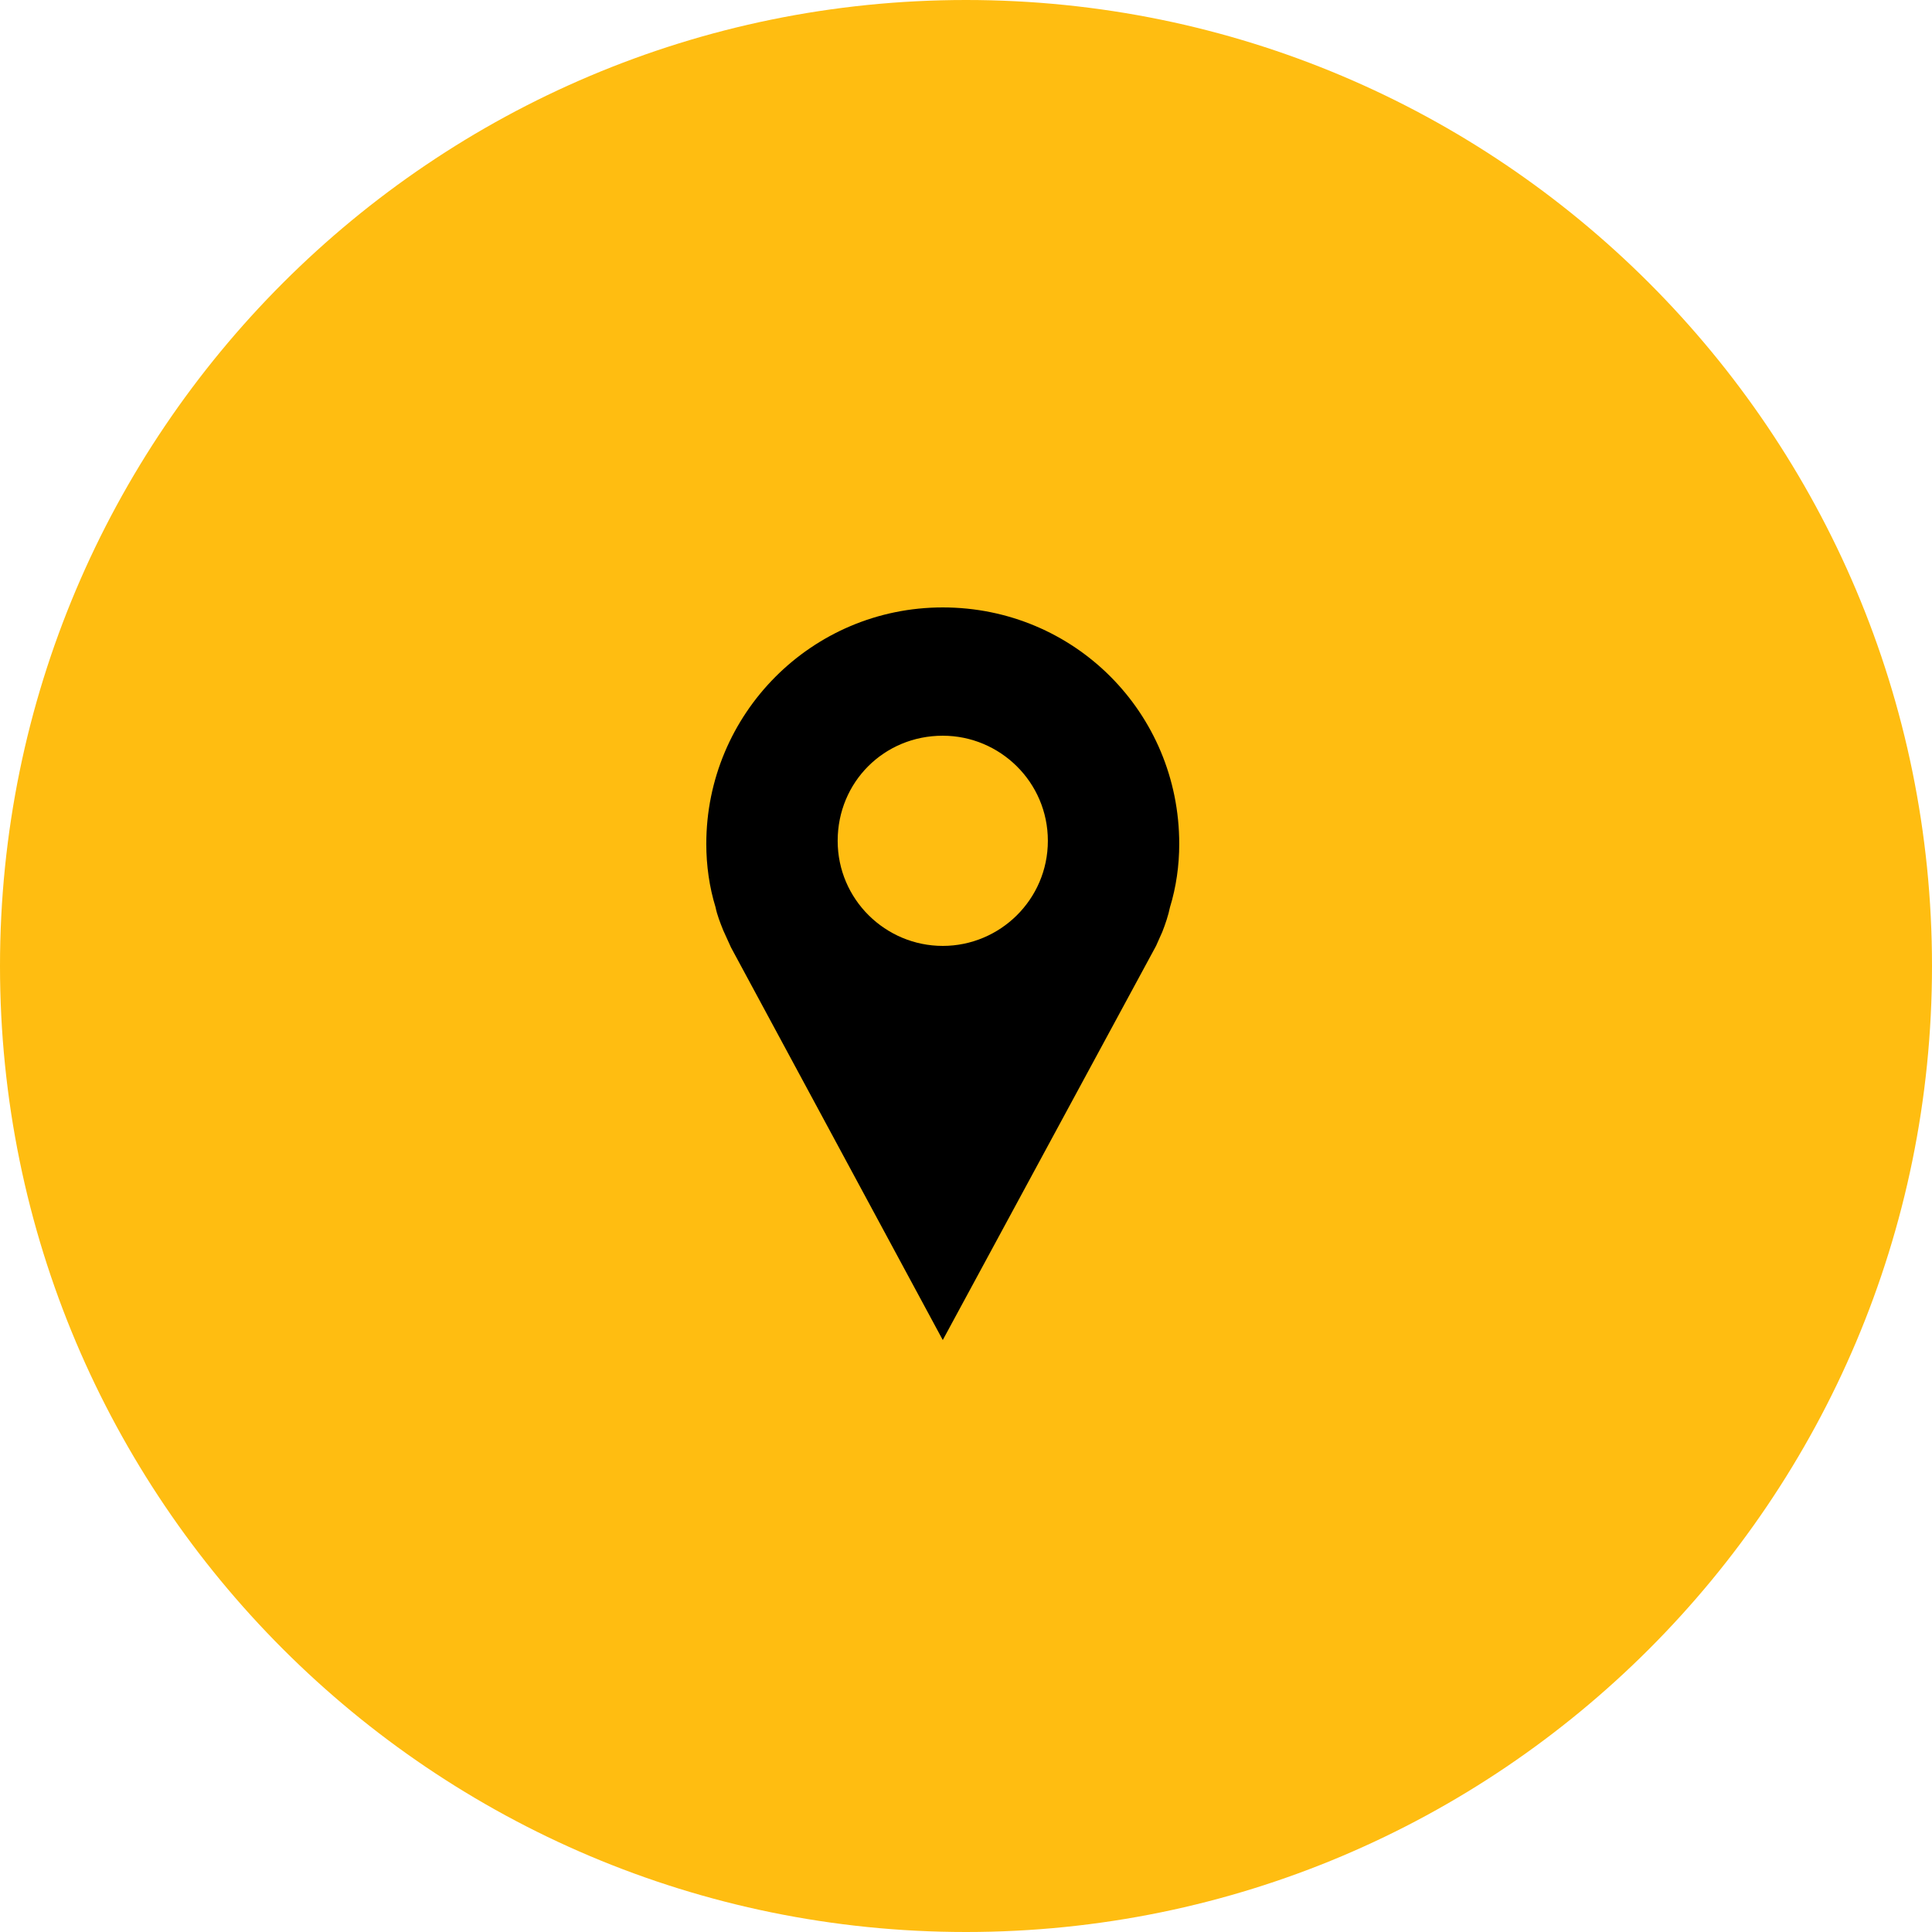 <svg width="92" height="92" viewBox="0 0 92 92" fill="none" xmlns="http://www.w3.org/2000/svg">
<g clip-path="url(#clip0_1_9406)">
<path d="M46 92C71.405 92 92 71.405 92 46C92 20.595 71.405 0 46 0C20.595 0 0 20.595 0 46C0 71.405 20.595 92 46 92Z" fill="#FFBD11"/>
<path d="M44.894 28.925C38.638 28.925 33.633 34.003 33.633 40.186C33.633 41.216 33.78 42.246 34.074 43.203C34.148 43.571 34.295 43.939 34.442 44.307L34.81 45.117L44.894 63.811L55.05 45.043L55.345 44.381C55.492 44.013 55.639 43.571 55.713 43.203C56.007 42.246 56.154 41.216 56.154 40.186C56.154 33.93 51.15 28.925 44.894 28.925ZM44.894 45.043C42.17 45.043 39.889 42.835 39.889 40.038C39.889 37.242 42.097 35.034 44.894 35.034C47.617 35.034 49.898 37.242 49.898 40.038C49.898 42.835 47.617 45.043 44.894 45.043Z" fill="black"/>
</g>
<defs>
<clipPath id="clip0_1_9406">
<rect width="92" height="92" fill="white"/>
</clipPath>
</defs>
</svg>
